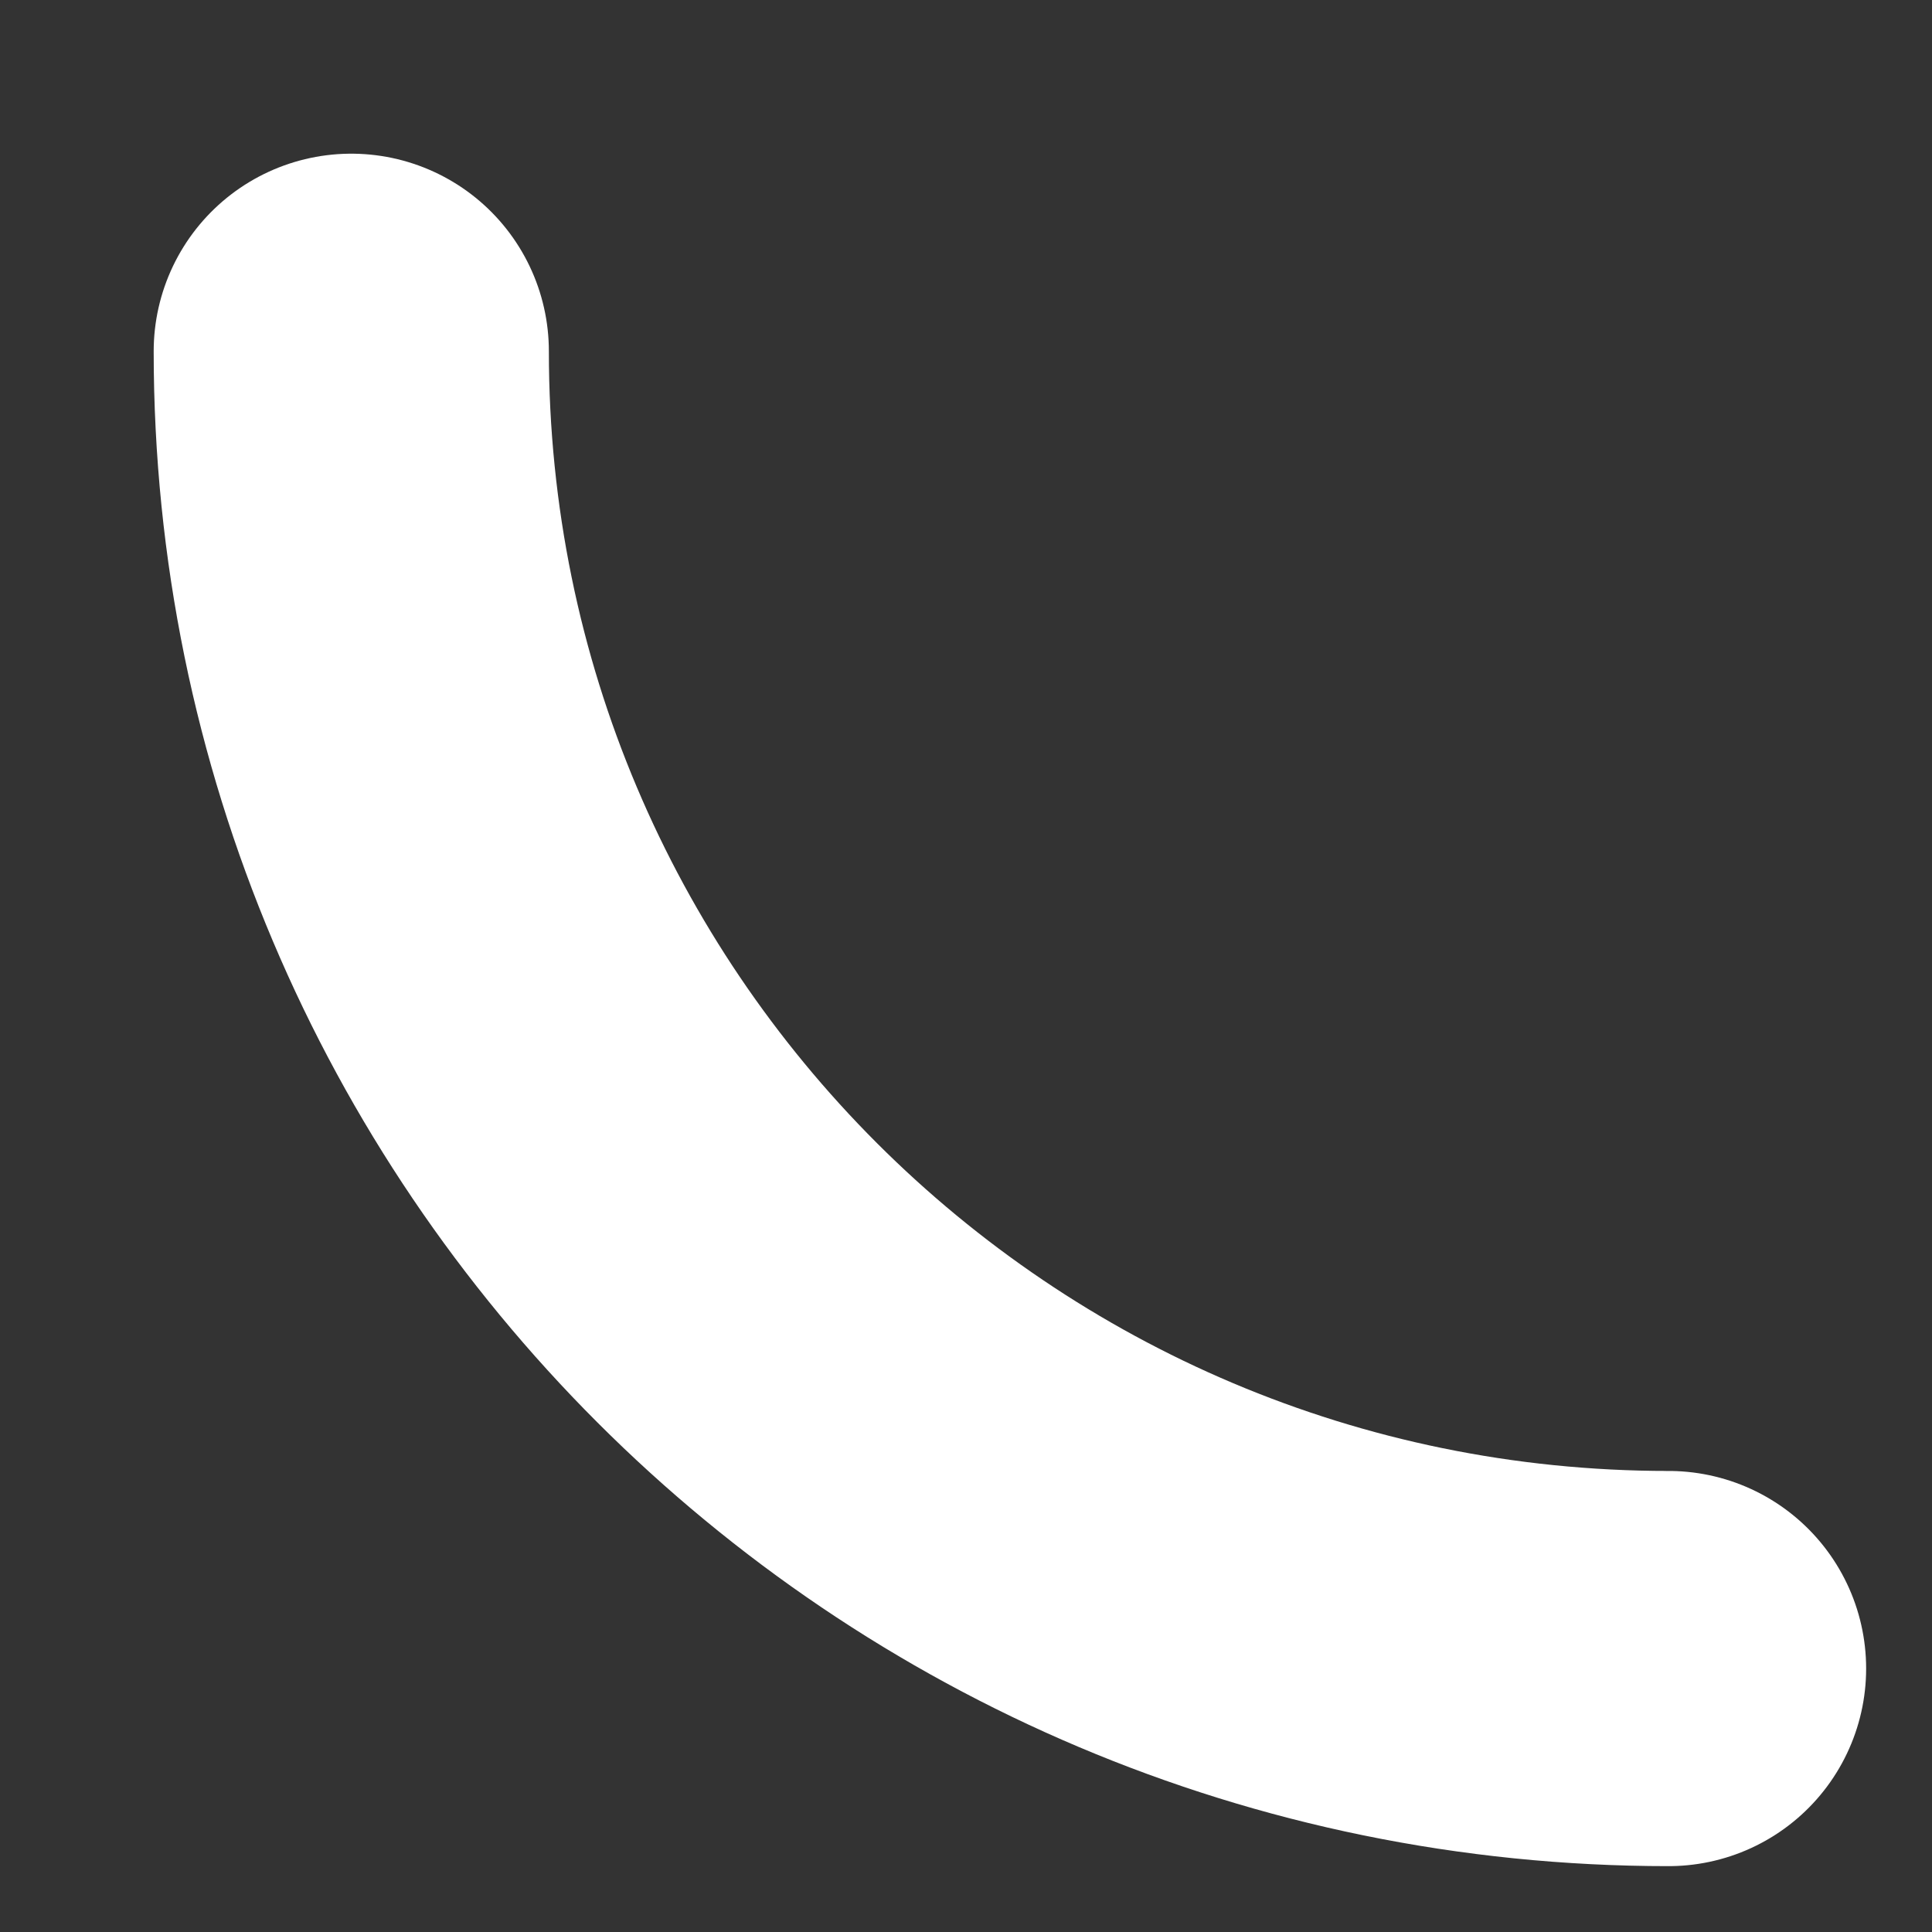 <?xml version="1.0" encoding="utf-8"?>
<svg xmlns="http://www.w3.org/2000/svg" fill="none" height="100%" overflow="visible" preserveAspectRatio="none" style="display: block;" viewBox="0 0 11 11" width="100%">
<rect x="0" y="0" width="11" height="11" fill="#333333" stroke="none"/>
<path d="M9.5 9.5C5.358 9.5 2 6.142 2 2" id="Ellipse 79" stroke="white" stroke-linecap="round" stroke-width="2.25"/>
</svg>